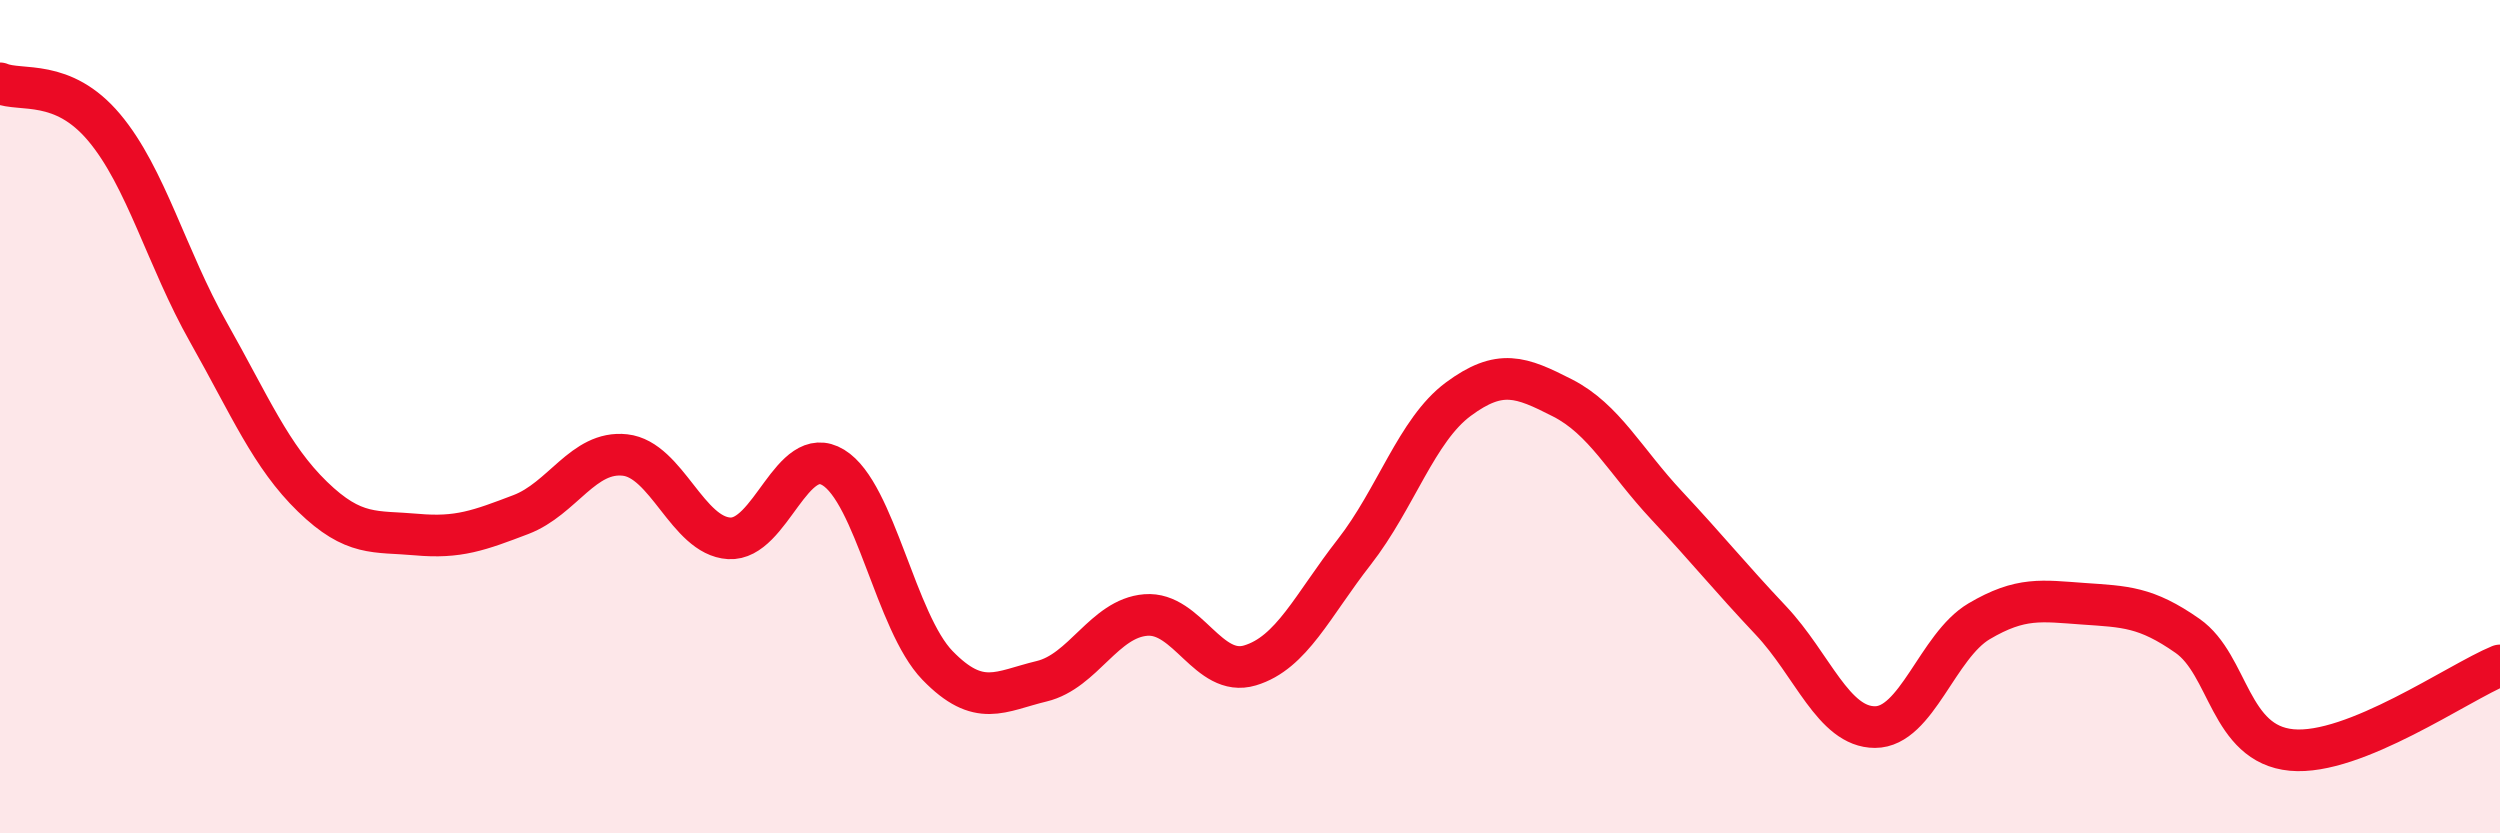 
    <svg width="60" height="20" viewBox="0 0 60 20" xmlns="http://www.w3.org/2000/svg">
      <path
        d="M 0,2 C 0.5,2.21 1.5,1.87 2.5,3.06 C 3.5,4.25 4,6.2 5,7.97 C 6,9.74 6.5,10.95 7.5,11.92 C 8.5,12.89 9,12.74 10,12.83 C 11,12.92 11.5,12.73 12.5,12.35 C 13.5,11.97 14,10.81 15,10.92 C 16,11.03 16.5,12.86 17.5,12.92 C 18.5,12.98 19,10.61 20,11.22 C 21,11.83 21.5,14.94 22.5,15.97 C 23.5,17 24,16.59 25,16.35 C 26,16.11 26.5,14.84 27.5,14.76 C 28.5,14.68 29,16.27 30,15.97 C 31,15.67 31.5,14.53 32.5,13.25 C 33.5,11.97 34,10.32 35,9.58 C 36,8.84 36.5,9.04 37.5,9.55 C 38.5,10.06 39,11.06 40,12.13 C 41,13.2 41.5,13.83 42.5,14.89 C 43.5,15.95 44,17.45 45,17.45 C 46,17.45 46.5,15.5 47.5,14.91 C 48.5,14.32 49,14.42 50,14.49 C 51,14.56 51.5,14.56 52.5,15.26 C 53.5,15.96 53.5,17.86 55,18 C 56.5,18.14 59,16.38 60,15.97L60 20L0 20Z"
        fill="#EB0A25"
        opacity="0.1"
        stroke-linecap="round"
        stroke-linejoin="round"
      />
      <path
        d="M 0,2 C 0.5,2.21 1.5,1.87 2.5,3.06 C 3.5,4.25 4,6.2 5,7.97 C 6,9.74 6.5,10.95 7.5,11.92 C 8.5,12.89 9,12.74 10,12.83 C 11,12.92 11.5,12.73 12.5,12.35 C 13.5,11.97 14,10.81 15,10.92 C 16,11.03 16.5,12.86 17.5,12.92 C 18.5,12.98 19,10.61 20,11.22 C 21,11.83 21.5,14.94 22.5,15.97 C 23.5,17 24,16.59 25,16.35 C 26,16.11 26.5,14.84 27.5,14.76 C 28.5,14.68 29,16.27 30,15.97 C 31,15.67 31.5,14.53 32.5,13.25 C 33.5,11.97 34,10.32 35,9.58 C 36,8.84 36.5,9.04 37.5,9.55 C 38.5,10.06 39,11.06 40,12.13 C 41,13.2 41.5,13.83 42.5,14.89 C 43.5,15.95 44,17.45 45,17.45 C 46,17.45 46.5,15.5 47.5,14.91 C 48.5,14.32 49,14.42 50,14.49 C 51,14.56 51.5,14.56 52.5,15.26 C 53.5,15.96 53.5,17.86 55,18 C 56.5,18.14 59,16.38 60,15.97"
        stroke="#EB0A25"
        stroke-width="1"
        fill="none"
        stroke-linecap="round"
        stroke-linejoin="round"
      />
    </svg>
  
